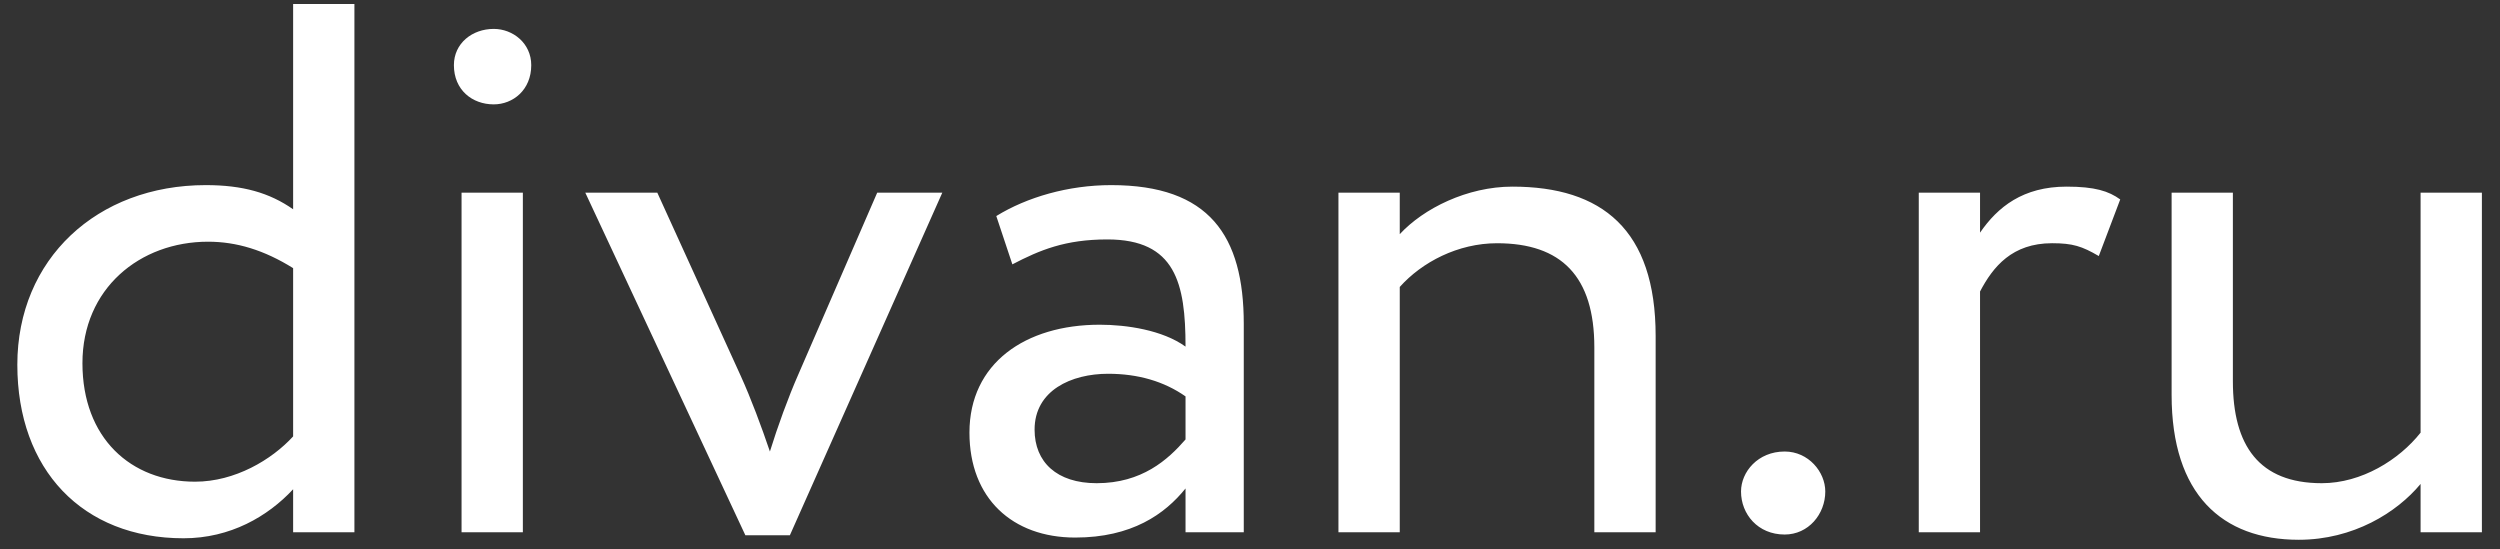 <svg width="132" height="29" viewBox="0 0 132 29" fill="none" xmlns="http://www.w3.org/2000/svg">
<rect x="0" y="0" width="132" height="29" fill="#333333" stroke="none"/>
<path d="M15.477 25.833C14.143 27.267 12.161 28.421 9.692 28.421C4.353 28.421 0.915 24.796 0.915 19.257C0.915 13.679 5.12 9.774 10.866 9.774C12.808 9.774 14.223 10.172 15.477 11.05V0.212H18.713V28.103H15.477V25.833ZM15.477 23.042V14.158C13.941 13.2 12.484 12.762 10.987 12.762C7.387 12.762 4.353 15.232 4.353 19.177C4.353 23.123 6.902 25.433 10.3 25.433C12.403 25.433 14.345 24.278 15.477 23.042ZM26.069 1.526C27.081 1.526 28.05 2.283 28.05 3.44C28.05 4.754 27.08 5.511 26.069 5.511C24.937 5.511 23.966 4.754 23.966 3.44C23.966 2.283 24.937 1.526 26.069 1.526ZM24.37 10.172H27.607V28.103H24.37V10.172ZM41.705 28.263H39.356L30.903 10.172H34.705L39.115 19.856C39.64 21.011 40.207 22.526 40.651 23.84C41.057 22.526 41.623 20.971 42.149 19.776L46.317 10.172H49.754L41.705 28.263ZM52.604 11.407C54.221 10.411 56.406 9.774 58.672 9.774C63.85 9.774 65.671 12.442 65.671 17.105V28.103H62.596V25.791C61.503 27.146 59.763 28.383 56.77 28.383C53.454 28.383 51.187 26.31 51.187 22.843C51.187 19.177 54.141 17.145 58.066 17.145C59.48 17.145 61.381 17.425 62.596 18.301C62.596 14.955 62.069 12.642 58.468 12.642C56.244 12.642 54.908 13.2 53.453 13.958L52.604 11.407ZM62.596 23.203V20.93C61.462 20.135 60.088 19.735 58.509 19.735C56.568 19.735 54.626 20.612 54.626 22.685C54.626 24.397 55.798 25.513 57.904 25.513C60.289 25.513 61.664 24.278 62.596 23.203ZM70.67 10.172H73.907V12.364C75.16 11.009 77.467 9.854 79.853 9.854C84.585 9.854 87.418 12.124 87.418 17.744V28.103H84.181V18.34C84.181 14.595 82.442 12.843 79.044 12.843C76.98 12.843 75.079 13.84 73.907 15.152V28.103H70.67V10.172ZM94.23 23.84C92.815 23.84 91.926 24.917 91.926 25.952C91.926 27.146 92.815 28.223 94.23 28.223C95.486 28.223 96.375 27.146 96.375 25.952C96.375 24.916 95.486 23.84 94.23 23.84ZM104.546 12.284V10.172H101.311V28.104H104.546V15.392C105.234 14.077 106.247 12.842 108.349 12.842C109.442 12.842 109.928 13.001 110.816 13.519L111.948 10.53C111.342 10.092 110.615 9.854 109.117 9.854C106.812 9.854 105.477 10.929 104.546 12.284ZM127.807 22.844C126.674 24.278 124.692 25.513 122.59 25.513C119.273 25.513 117.896 23.521 117.896 20.134V10.172H114.661V20.851C114.661 26.11 117.329 28.5 121.376 28.5C124.247 28.5 126.554 27.066 127.807 25.552V28.103H131.044V10.172H127.807V22.844Z" fill="white"/>
</svg>
